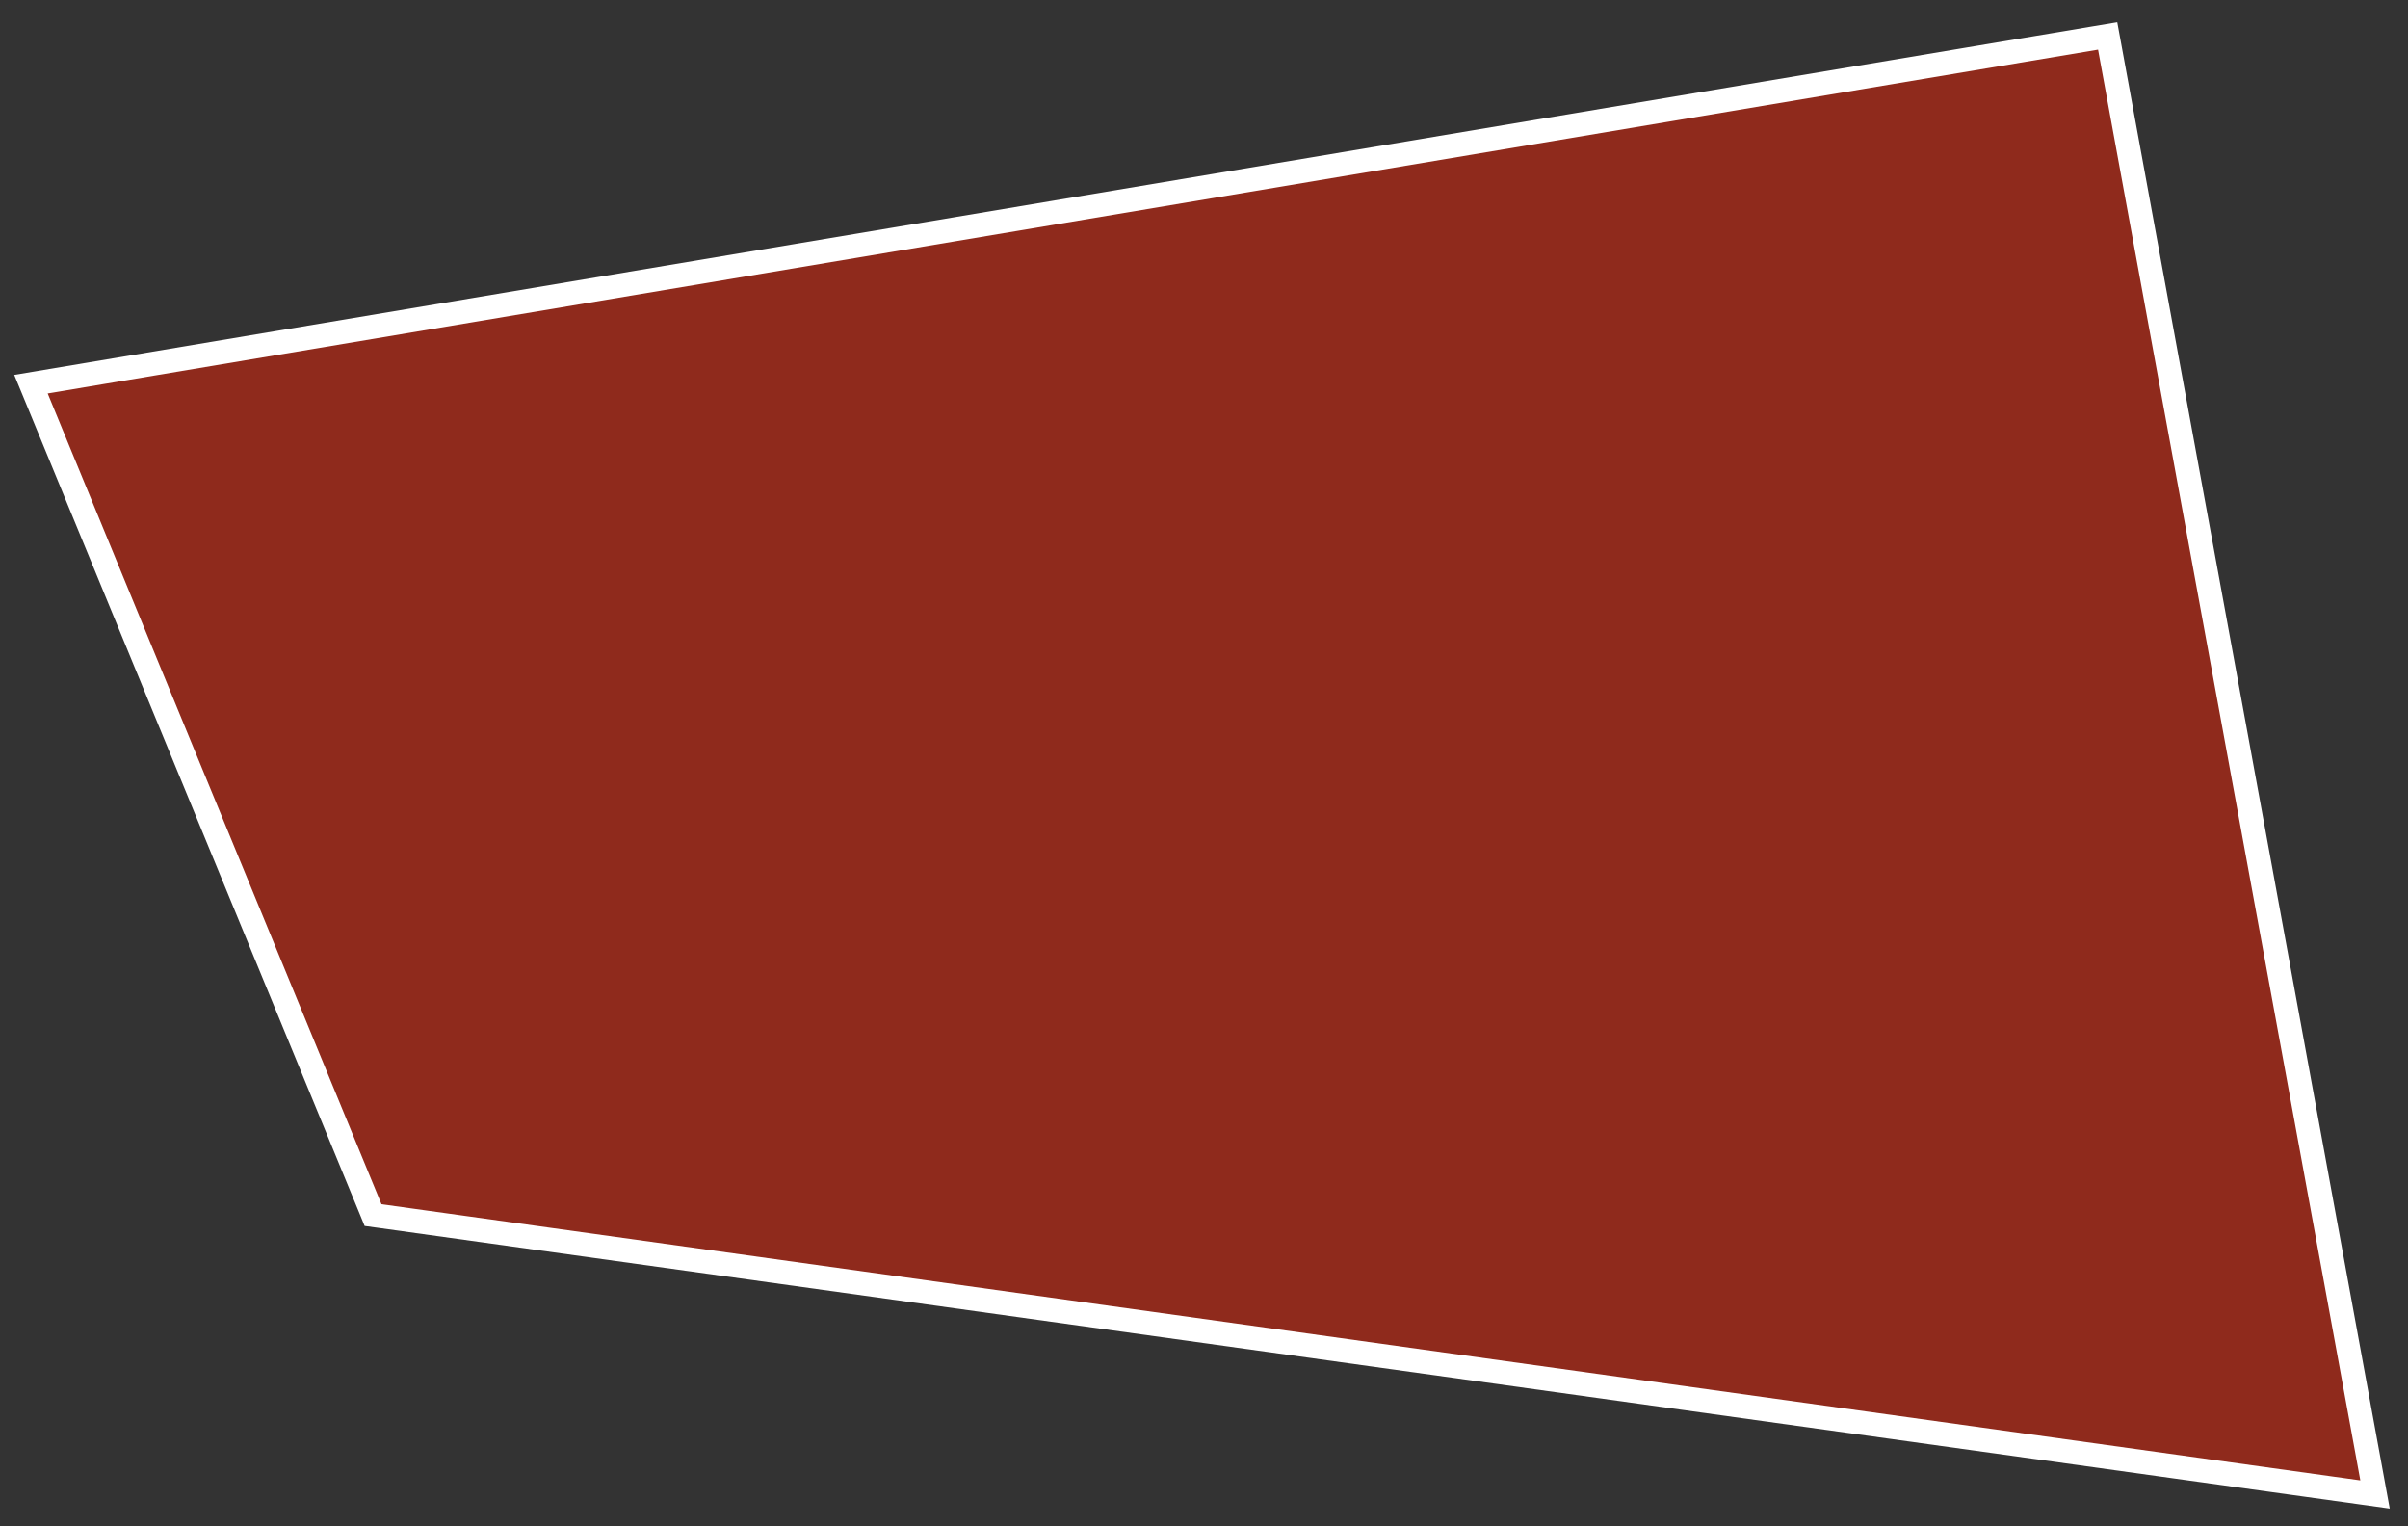 <?xml version="1.0" encoding="UTF-8"?> <svg xmlns="http://www.w3.org/2000/svg" width="101" height="64" viewBox="0 0 101 64" fill="none"><rect x="0" y="0" width="101" height="64" fill="#333333" stroke="none"/> <path d="M15.538 50.69L15.647 50.956L15.931 50.995L98.931 62.576L99.617 62.672L99.492 61.991L88.492 1.991L88.403 1.507L87.917 1.588L1.917 16.007L1.299 16.111L1.538 16.69L15.538 50.69Z" fill="#C9250E" fill-opacity="0.61" stroke="white"></path> </svg> 